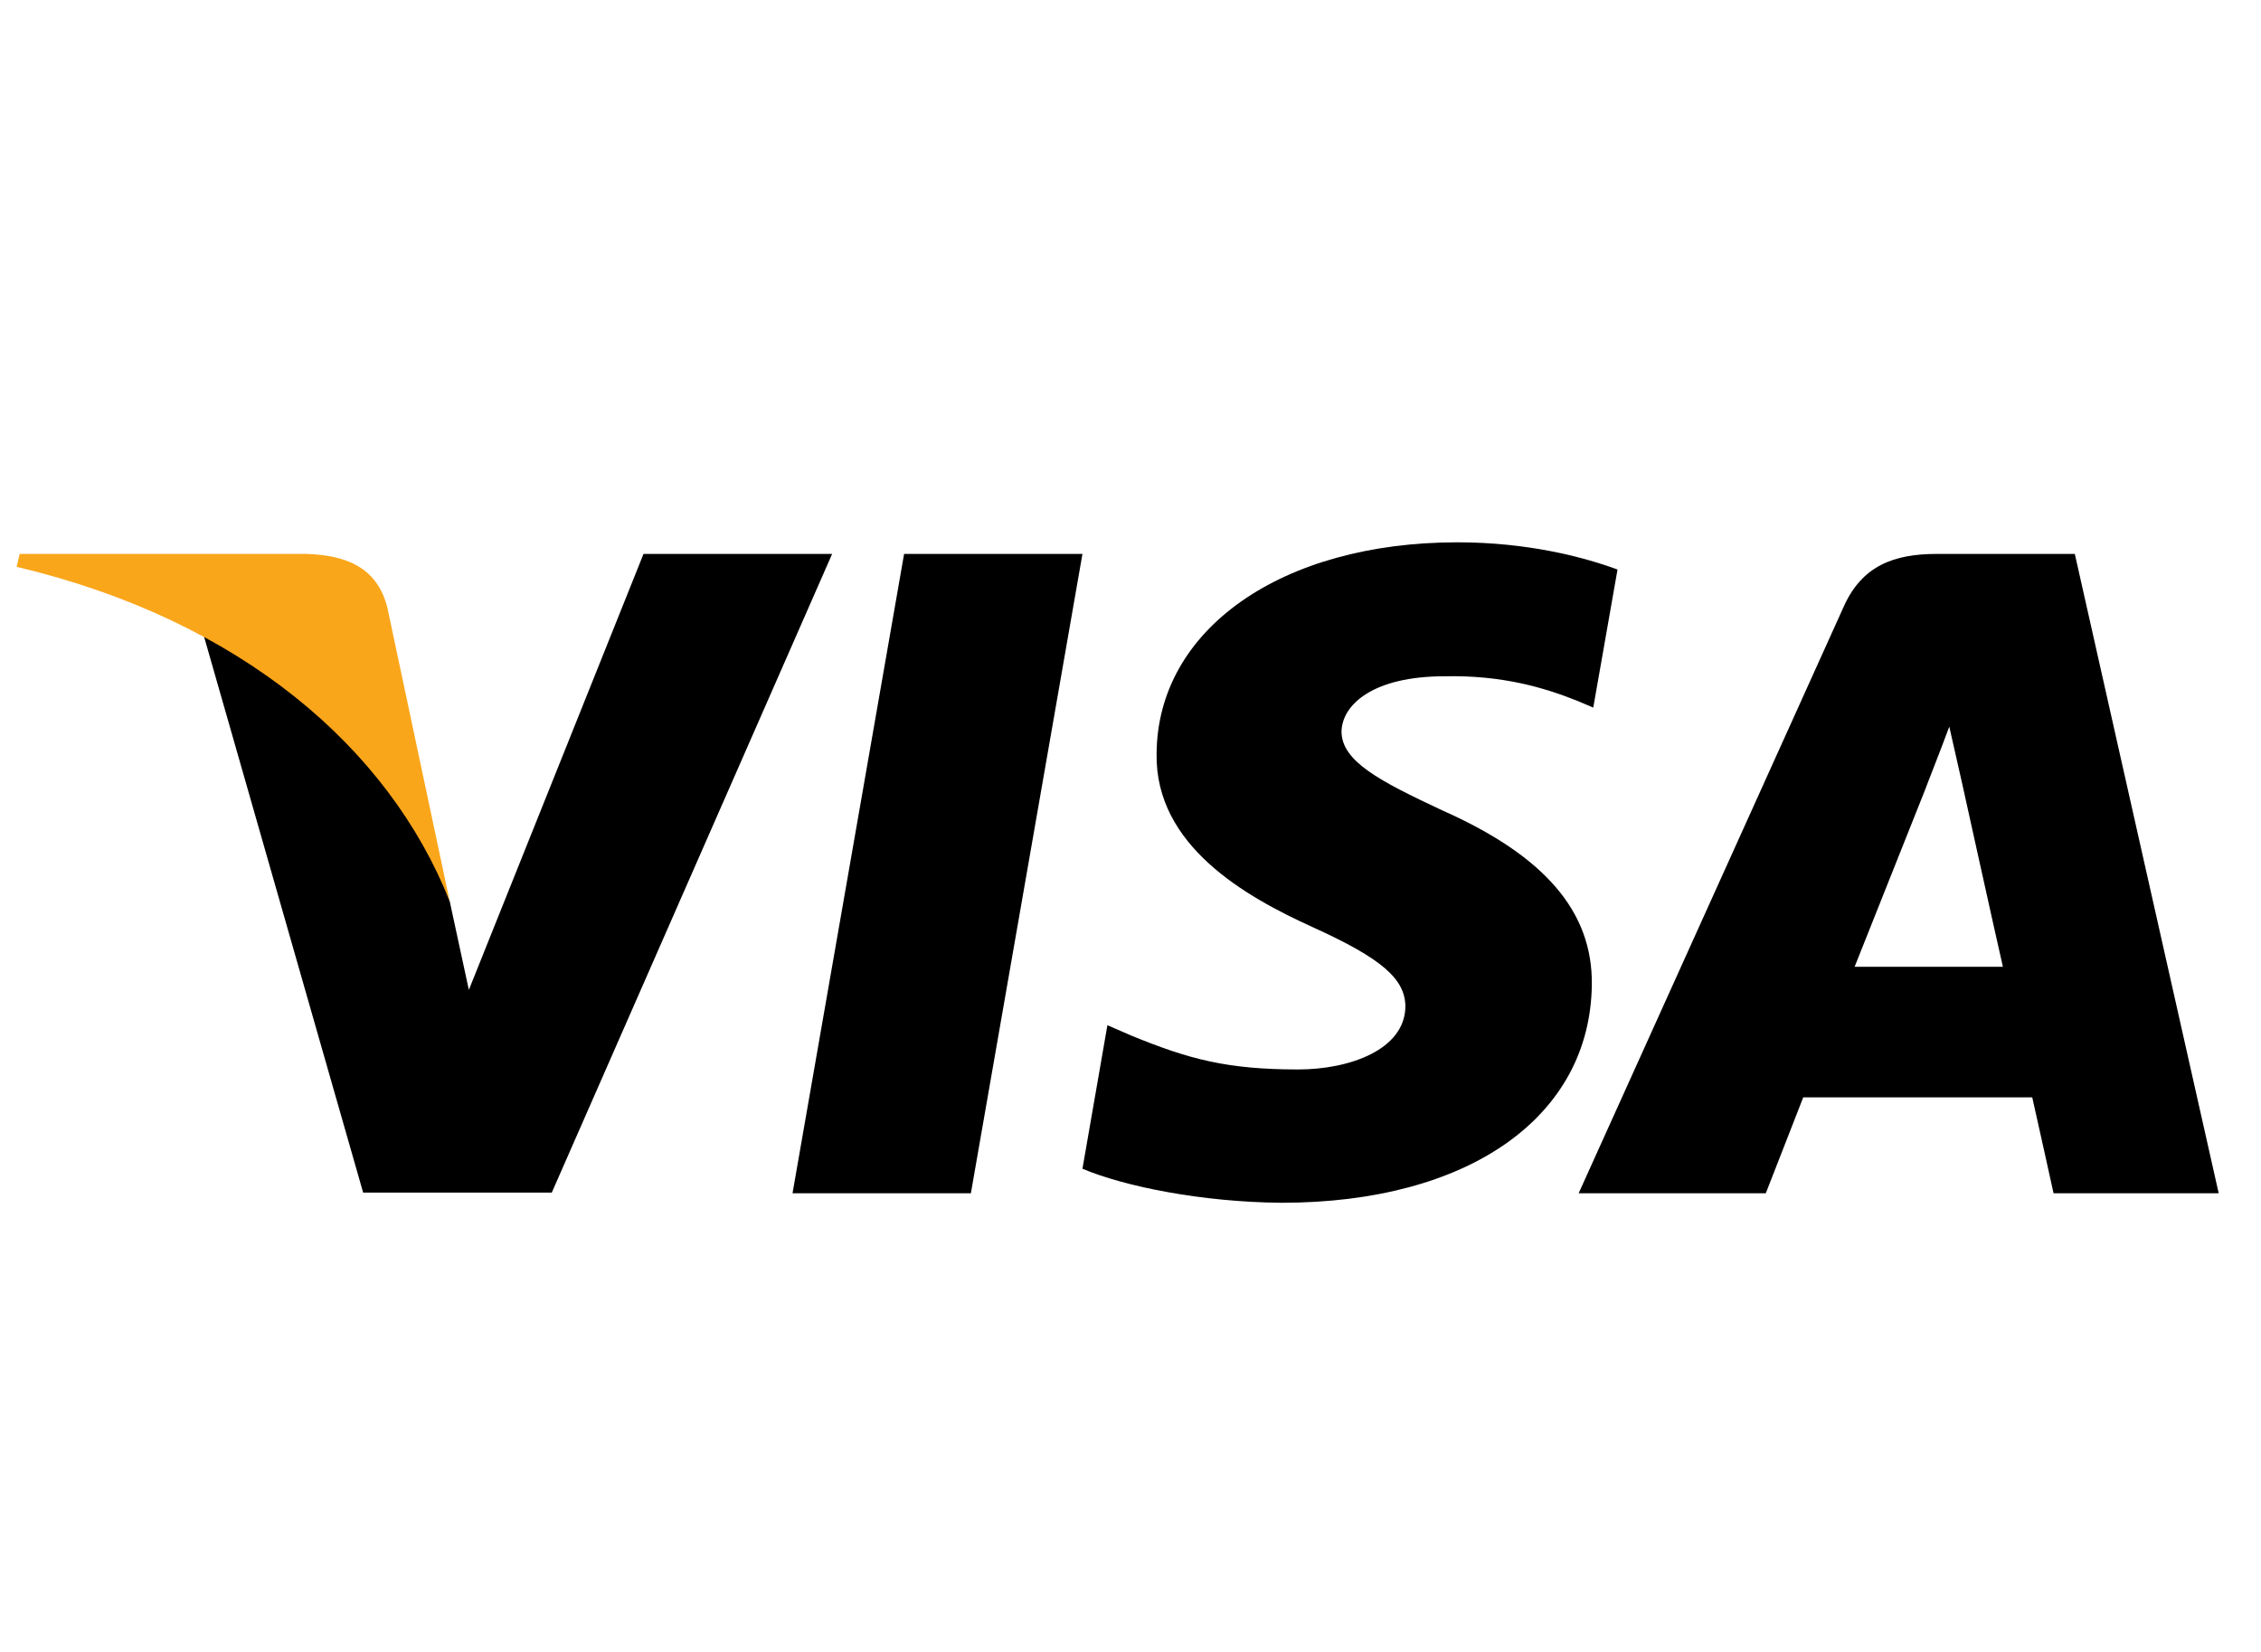 <svg width="52" height="38" viewBox="0 0 52 38" fill="none" xmlns="http://www.w3.org/2000/svg">
<path d="M22.329 27.449H18.227L20.793 12.742H24.895L22.329 27.449Z" fill="black"/>
<path d="M37.201 13.101C36.392 12.803 35.108 12.475 33.521 12.475C29.47 12.475 26.617 14.477 26.6 17.34C26.566 19.453 28.642 20.626 30.195 21.33C31.782 22.05 32.322 22.52 32.322 23.161C32.306 24.146 31.039 24.601 29.858 24.601C28.22 24.601 27.343 24.366 26.009 23.818L25.469 23.583L24.895 26.885C25.857 27.291 27.63 27.652 29.47 27.668C33.775 27.668 36.577 25.696 36.61 22.645C36.627 20.971 35.53 19.688 33.167 18.64C31.732 17.967 30.853 17.513 30.853 16.824C30.87 16.198 31.596 15.557 33.216 15.557C34.55 15.526 35.53 15.823 36.272 16.12L36.643 16.277L37.201 13.101Z" fill="black"/>
<path d="M42.654 22.239C42.992 21.394 44.292 18.124 44.292 18.124C44.275 18.156 44.629 17.264 44.831 16.716L45.118 17.983C45.118 17.983 45.895 21.504 46.064 22.239C45.423 22.239 43.464 22.239 42.654 22.239ZM47.718 12.742H44.544C43.566 12.742 42.822 13.008 42.4 13.962L36.307 27.449H40.611C40.611 27.449 41.32 25.634 41.472 25.243C41.944 25.243 46.132 25.243 46.739 25.243C46.857 25.759 47.229 27.449 47.229 27.449H51.027L47.718 12.742Z" fill="black"/>
<path d="M14.8 12.742L10.783 22.771L10.344 20.737C9.601 18.39 7.271 15.84 4.672 14.572L8.352 27.434H12.69L19.138 12.742H14.8Z" fill="black"/>
<path d="M7.052 12.742H0.452L0.384 13.039C5.533 14.26 8.943 17.202 10.344 20.738L8.909 13.979C8.673 13.039 7.947 12.773 7.052 12.742Z" fill="#FAA61A"/>
</svg>
